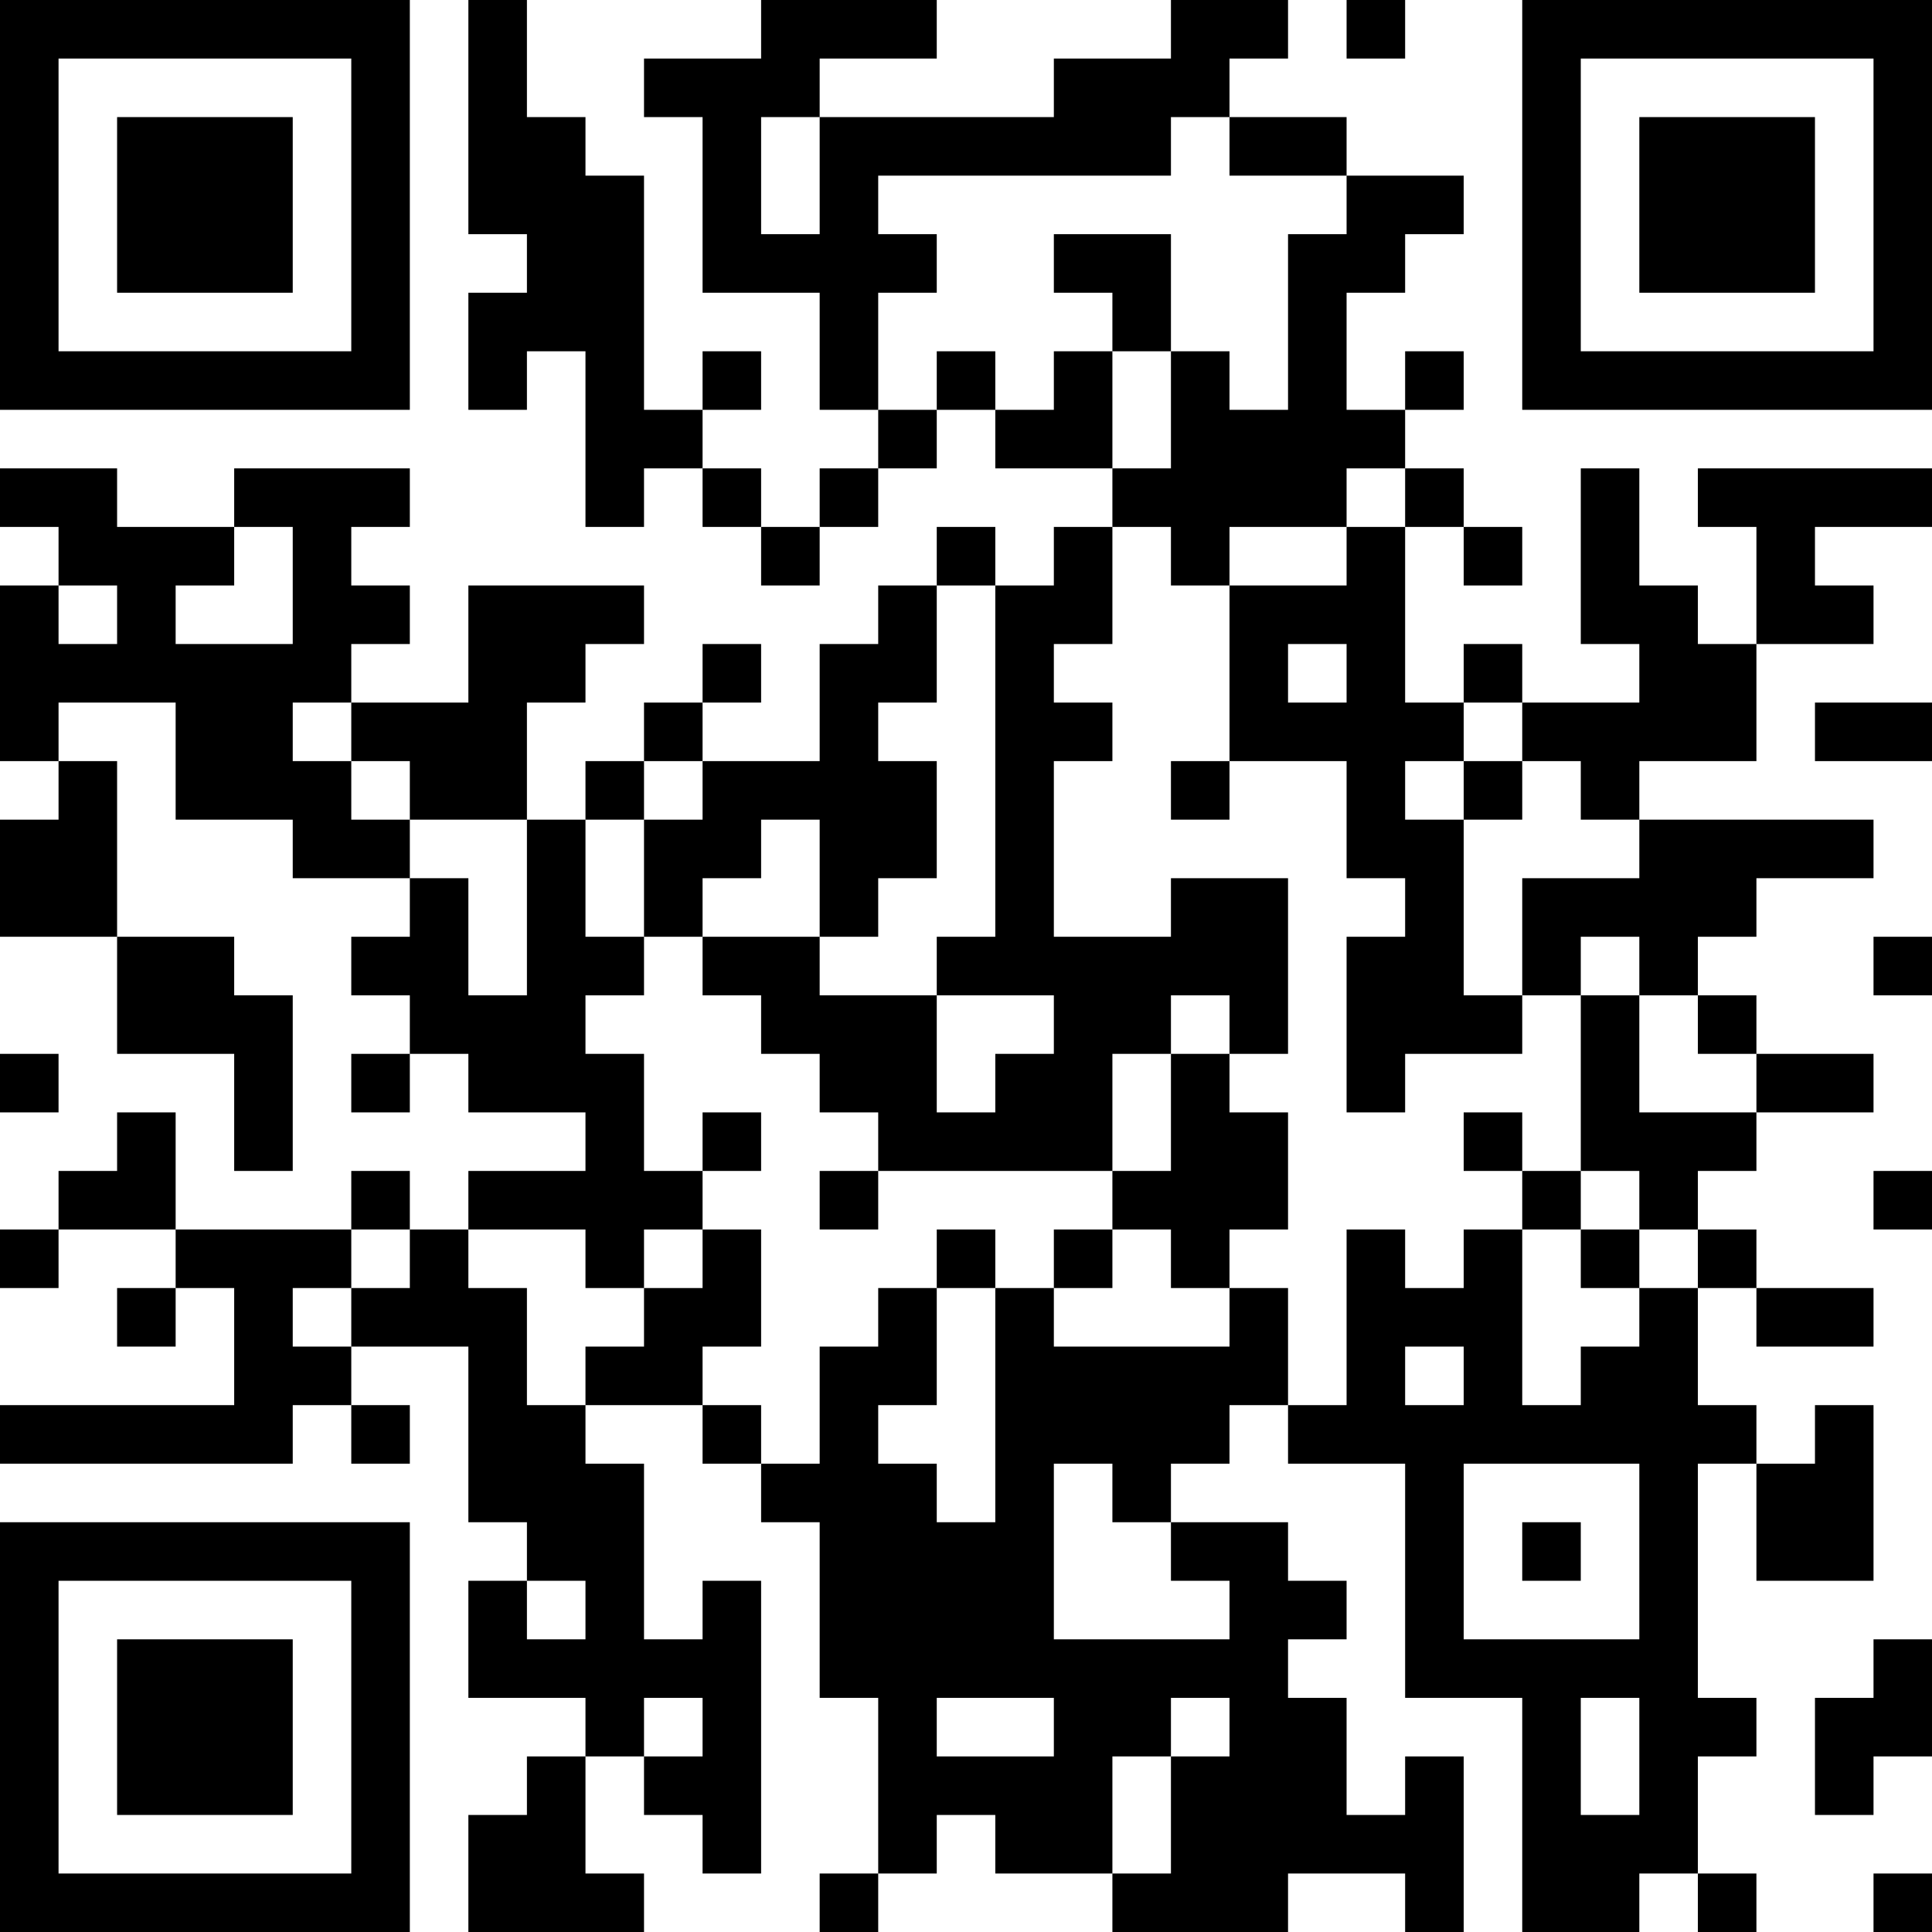 <?xml version="1.0" encoding="UTF-8"?>
<svg xmlns="http://www.w3.org/2000/svg" version="1.1" width="250" height="250" viewBox="0 0 250 250"><rect x="0" y="0" width="250" height="250" fill="#ffffff"/><g transform="scale(7.576)"><g transform="translate(0,0)"><path fill-rule="evenodd" d="M8 0L8 4L9 4L9 5L8 5L8 7L9 7L9 6L10 6L10 9L11 9L11 8L12 8L12 9L13 9L13 10L14 10L14 9L15 9L15 8L16 8L16 7L17 7L17 8L19 8L19 9L18 9L18 10L17 10L17 9L16 9L16 10L15 10L15 11L14 11L14 13L12 13L12 12L13 12L13 11L12 11L12 12L11 12L11 13L10 13L10 14L9 14L9 12L10 12L10 11L11 11L11 10L8 10L8 12L6 12L6 11L7 11L7 10L6 10L6 9L7 9L7 8L4 8L4 9L2 9L2 8L0 8L0 9L1 9L1 10L0 10L0 13L1 13L1 14L0 14L0 16L2 16L2 18L4 18L4 20L5 20L5 17L4 17L4 16L2 16L2 13L1 13L1 12L3 12L3 14L5 14L5 15L7 15L7 16L6 16L6 17L7 17L7 18L6 18L6 19L7 19L7 18L8 18L8 19L10 19L10 20L8 20L8 21L7 21L7 20L6 20L6 21L3 21L3 19L2 19L2 20L1 20L1 21L0 21L0 22L1 22L1 21L3 21L3 22L2 22L2 23L3 23L3 22L4 22L4 24L0 24L0 25L5 25L5 24L6 24L6 25L7 25L7 24L6 24L6 23L8 23L8 26L9 26L9 27L8 27L8 29L10 29L10 30L9 30L9 31L8 31L8 33L11 33L11 32L10 32L10 30L11 30L11 31L12 31L12 32L13 32L13 27L12 27L12 28L11 28L11 25L10 25L10 24L12 24L12 25L13 25L13 26L14 26L14 29L15 29L15 32L14 32L14 33L15 33L15 32L16 32L16 31L17 31L17 32L19 32L19 33L22 33L22 32L24 32L24 33L25 33L25 30L24 30L24 31L23 31L23 29L22 29L22 28L23 28L23 27L22 27L22 26L20 26L20 25L21 25L21 24L22 24L22 25L24 25L24 29L26 29L26 33L28 33L28 32L29 32L29 33L30 33L30 32L29 32L29 30L30 30L30 29L29 29L29 25L30 25L30 27L32 27L32 24L31 24L31 25L30 25L30 24L29 24L29 22L30 22L30 23L32 23L32 22L30 22L30 21L29 21L29 20L30 20L30 19L32 19L32 18L30 18L30 17L29 17L29 16L30 16L30 15L32 15L32 14L28 14L28 13L30 13L30 11L32 11L32 10L31 10L31 9L33 9L33 8L29 8L29 9L30 9L30 11L29 11L29 10L28 10L28 8L27 8L27 11L28 11L28 12L26 12L26 11L25 11L25 12L24 12L24 9L25 9L25 10L26 10L26 9L25 9L25 8L24 8L24 7L25 7L25 6L24 6L24 7L23 7L23 5L24 5L24 4L25 4L25 3L23 3L23 2L21 2L21 1L22 1L22 0L20 0L20 1L18 1L18 2L14 2L14 1L16 1L16 0L13 0L13 1L11 1L11 2L12 2L12 5L14 5L14 7L15 7L15 8L14 8L14 9L13 9L13 8L12 8L12 7L13 7L13 6L12 6L12 7L11 7L11 3L10 3L10 2L9 2L9 0ZM23 0L23 1L24 1L24 0ZM13 2L13 4L14 4L14 2ZM20 2L20 3L15 3L15 4L16 4L16 5L15 5L15 7L16 7L16 6L17 6L17 7L18 7L18 6L19 6L19 8L20 8L20 6L21 6L21 7L22 7L22 4L23 4L23 3L21 3L21 2ZM18 4L18 5L19 5L19 6L20 6L20 4ZM23 8L23 9L21 9L21 10L20 10L20 9L19 9L19 11L18 11L18 12L19 12L19 13L18 13L18 16L20 16L20 15L22 15L22 18L21 18L21 17L20 17L20 18L19 18L19 20L15 20L15 19L14 19L14 18L13 18L13 17L12 17L12 16L14 16L14 17L16 17L16 19L17 19L17 18L18 18L18 17L16 17L16 16L17 16L17 10L16 10L16 12L15 12L15 13L16 13L16 15L15 15L15 16L14 16L14 14L13 14L13 15L12 15L12 16L11 16L11 14L12 14L12 13L11 13L11 14L10 14L10 16L11 16L11 17L10 17L10 18L11 18L11 20L12 20L12 21L11 21L11 22L10 22L10 21L8 21L8 22L9 22L9 24L10 24L10 23L11 23L11 22L12 22L12 21L13 21L13 23L12 23L12 24L13 24L13 25L14 25L14 23L15 23L15 22L16 22L16 24L15 24L15 25L16 25L16 26L17 26L17 22L18 22L18 23L21 23L21 22L22 22L22 24L23 24L23 21L24 21L24 22L25 22L25 21L26 21L26 24L27 24L27 23L28 23L28 22L29 22L29 21L28 21L28 20L27 20L27 17L28 17L28 19L30 19L30 18L29 18L29 17L28 17L28 16L27 16L27 17L26 17L26 15L28 15L28 14L27 14L27 13L26 13L26 12L25 12L25 13L24 13L24 14L25 14L25 17L26 17L26 18L24 18L24 19L23 19L23 16L24 16L24 15L23 15L23 13L21 13L21 10L23 10L23 9L24 9L24 8ZM4 9L4 10L3 10L3 11L5 11L5 9ZM1 10L1 11L2 11L2 10ZM22 11L22 12L23 12L23 11ZM5 12L5 13L6 13L6 14L7 14L7 15L8 15L8 17L9 17L9 14L7 14L7 13L6 13L6 12ZM31 12L31 13L33 13L33 12ZM20 13L20 14L21 14L21 13ZM25 13L25 14L26 14L26 13ZM32 16L32 17L33 17L33 16ZM0 18L0 19L1 19L1 18ZM20 18L20 20L19 20L19 21L18 21L18 22L19 22L19 21L20 21L20 22L21 22L21 21L22 21L22 19L21 19L21 18ZM12 19L12 20L13 20L13 19ZM25 19L25 20L26 20L26 21L27 21L27 22L28 22L28 21L27 21L27 20L26 20L26 19ZM14 20L14 21L15 21L15 20ZM32 20L32 21L33 21L33 20ZM6 21L6 22L5 22L5 23L6 23L6 22L7 22L7 21ZM16 21L16 22L17 22L17 21ZM24 23L24 24L25 24L25 23ZM18 25L18 28L21 28L21 27L20 27L20 26L19 26L19 25ZM25 25L25 28L28 28L28 25ZM26 26L26 27L27 27L27 26ZM9 27L9 28L10 28L10 27ZM32 28L32 29L31 29L31 31L32 31L32 30L33 30L33 28ZM11 29L11 30L12 30L12 29ZM16 29L16 30L18 30L18 29ZM20 29L20 30L19 30L19 32L20 32L20 30L21 30L21 29ZM27 29L27 31L28 31L28 29ZM32 32L32 33L33 33L33 32ZM0 0L0 7L7 7L7 0ZM1 1L1 6L6 6L6 1ZM2 2L2 5L5 5L5 2ZM26 0L26 7L33 7L33 0ZM27 1L27 6L32 6L32 1ZM28 2L28 5L31 5L31 2ZM0 26L0 33L7 33L7 26ZM1 27L1 32L6 32L6 27ZM2 28L2 31L5 31L5 28Z" fill="#000000"/></g></g></svg>
